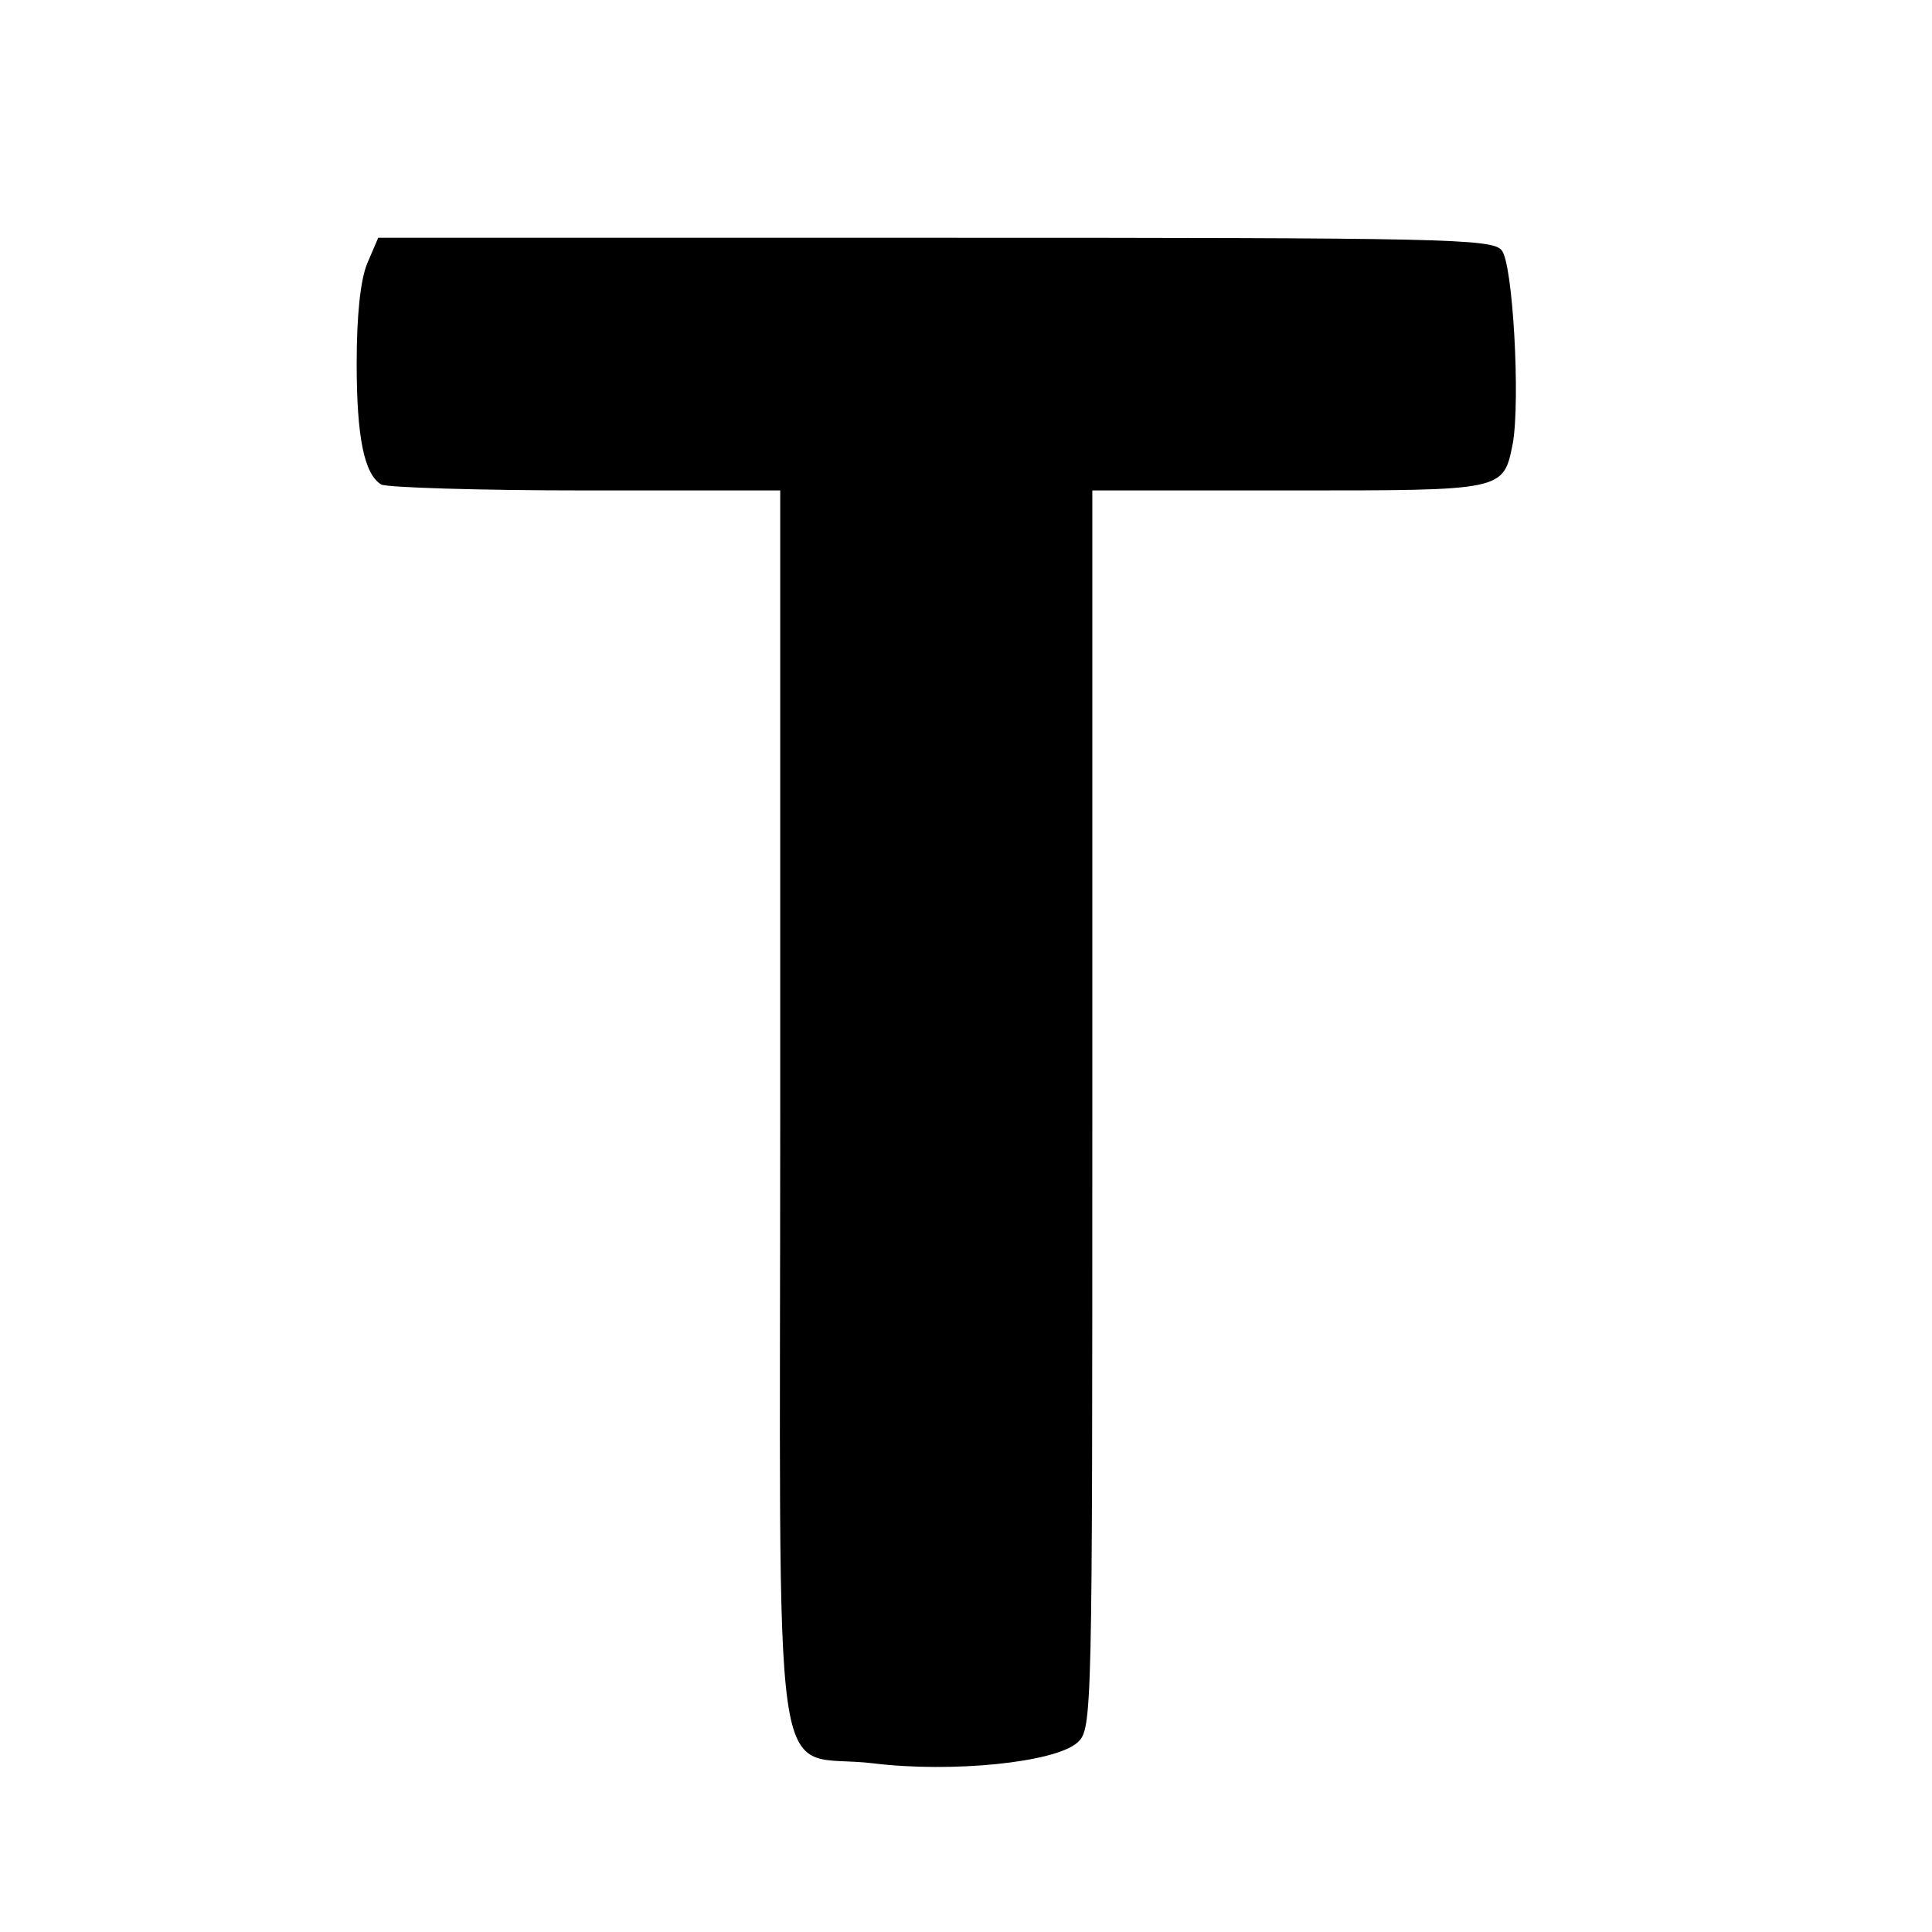 <?xml version="1.0" standalone="no"?>
<!DOCTYPE svg PUBLIC "-//W3C//DTD SVG 20010904//EN"
 "http://www.w3.org/TR/2001/REC-SVG-20010904/DTD/svg10.dtd">
<svg version="1.0" xmlns="http://www.w3.org/2000/svg"
 width="260pt" height="260pt" viewBox="0 0 260 260"
 preserveAspectRatio="xMidYMid meet">
<g transform="translate(0,260) scale(0.1,-0.1)"
fill="#000000" stroke="none">
<path d="M494 2245 c-9 -22 -14 -70 -14 -134 0 -99 10 -149 33 -163 7 -4 130
-8 275 -8 l262 0 0 -833 c0 -968 -15 -863 125 -880 106 -13 245 1 275 28 20
18 20 33 20 852 l0 833 264 0 c292 0 289 -1 302 64 10 59 0 241 -15 259 -12
16 -79 17 -763 17 l-749 0 -15 -35z"/>
</g>
</svg>
